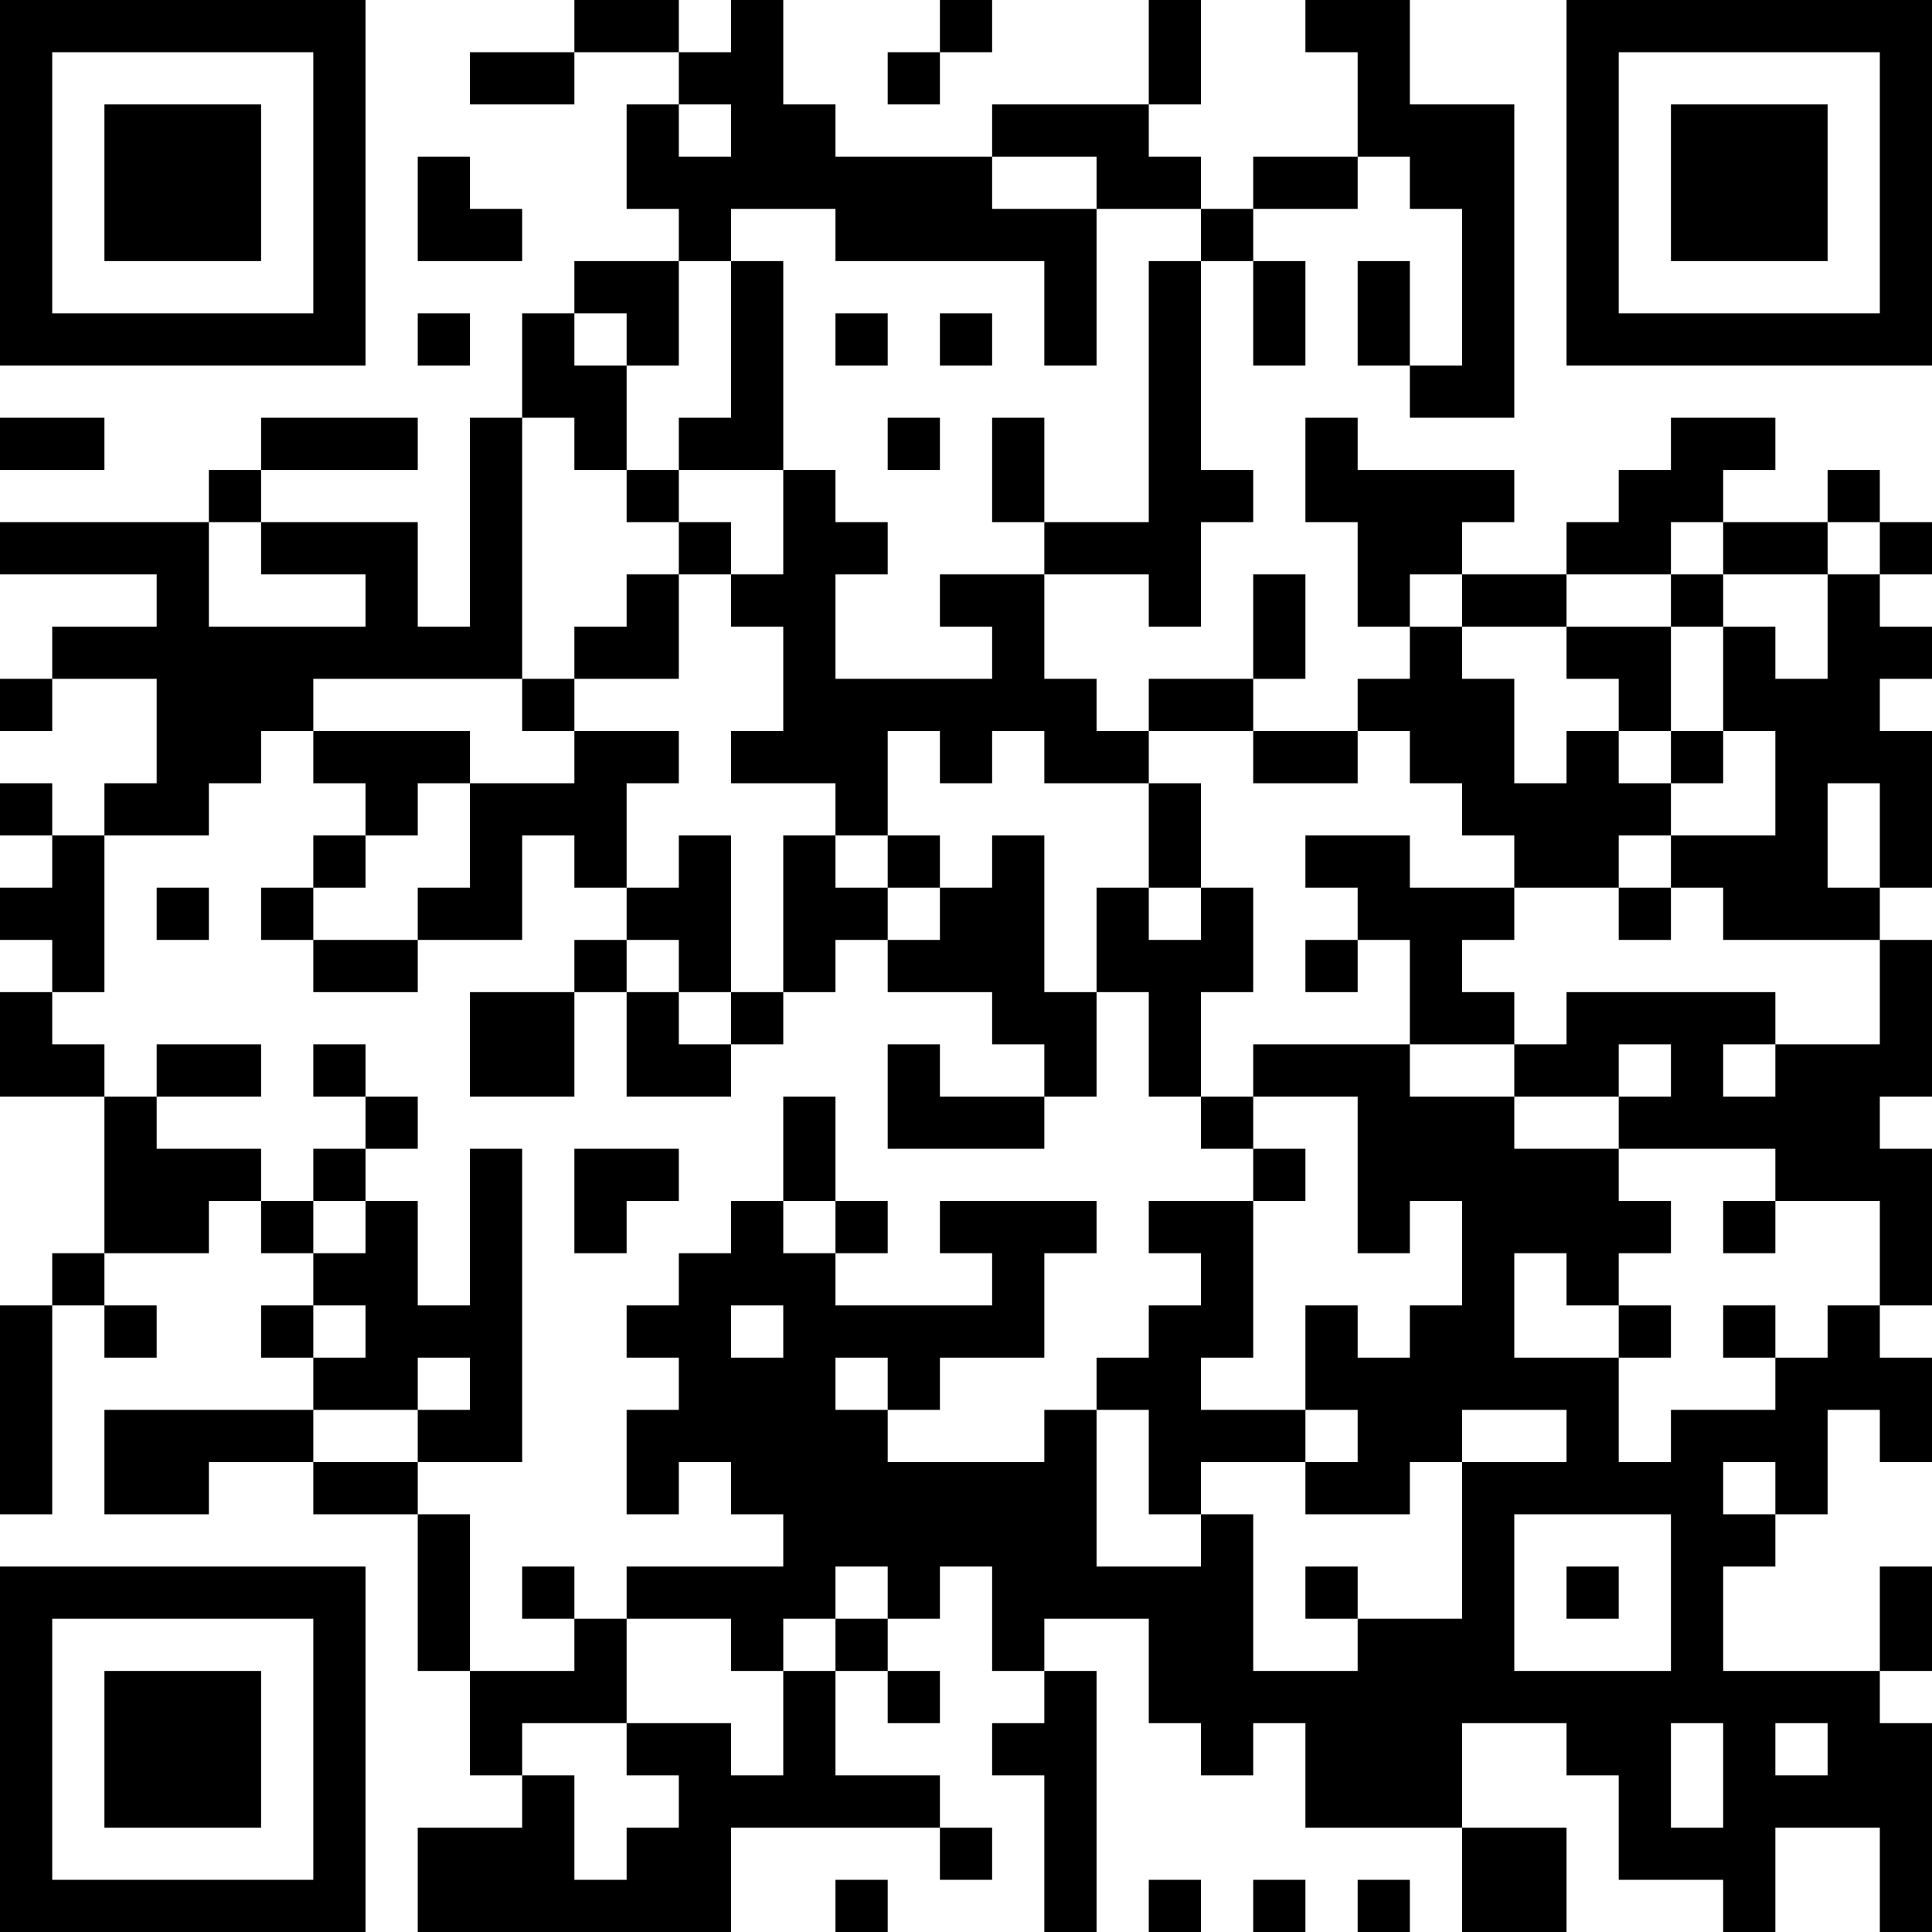 <?xml version="1.0" encoding="UTF-8"?>
<svg xmlns="http://www.w3.org/2000/svg" version="1.1" width="400" height="400" viewBox="0 0 400 400"><rect x="0" y="0" width="400" height="400" fill="#ffffff"/><g transform="scale(10.811)"><g transform="translate(0,0)"><path fill-rule="evenodd" d="M11 0L11 1L9 1L9 2L11 2L11 1L13 1L13 2L12 2L12 4L13 4L13 5L11 5L11 6L10 6L10 8L9 8L9 12L8 12L8 10L5 10L5 9L8 9L8 8L5 8L5 9L4 9L4 10L0 10L0 11L3 11L3 12L1 12L1 13L0 13L0 14L1 14L1 13L3 13L3 15L2 15L2 16L1 16L1 15L0 15L0 16L1 16L1 17L0 17L0 18L1 18L1 19L0 19L0 21L2 21L2 24L1 24L1 25L0 25L0 29L1 29L1 25L2 25L2 26L3 26L3 25L2 25L2 24L4 24L4 23L5 23L5 24L6 24L6 25L5 25L5 26L6 26L6 27L2 27L2 29L4 29L4 28L6 28L6 29L8 29L8 32L9 32L9 34L10 34L10 35L8 35L8 37L14 37L14 35L18 35L18 36L19 36L19 35L18 35L18 34L16 34L16 32L17 32L17 33L18 33L18 32L17 32L17 31L18 31L18 30L19 30L19 32L20 32L20 33L19 33L19 34L20 34L20 37L21 37L21 32L20 32L20 31L22 31L22 33L23 33L23 34L24 34L24 33L25 33L25 35L28 35L28 37L30 37L30 35L28 35L28 33L30 33L30 34L31 34L31 36L33 36L33 37L34 37L34 35L36 35L36 37L37 37L37 33L36 33L36 32L37 32L37 30L36 30L36 32L33 32L33 30L34 30L34 29L35 29L35 27L36 27L36 28L37 28L37 26L36 26L36 25L37 25L37 22L36 22L36 21L37 21L37 18L36 18L36 17L37 17L37 14L36 14L36 13L37 13L37 12L36 12L36 11L37 11L37 10L36 10L36 9L35 9L35 10L33 10L33 9L34 9L34 8L32 8L32 9L31 9L31 10L30 10L30 11L28 11L28 10L29 10L29 9L26 9L26 8L25 8L25 10L26 10L26 12L27 12L27 13L26 13L26 14L24 14L24 13L25 13L25 11L24 11L24 13L22 13L22 14L21 14L21 13L20 13L20 11L22 11L22 12L23 12L23 10L24 10L24 9L23 9L23 5L24 5L24 7L25 7L25 5L24 5L24 4L26 4L26 3L27 3L27 4L28 4L28 7L27 7L27 5L26 5L26 7L27 7L27 8L29 8L29 2L27 2L27 0L25 0L25 1L26 1L26 3L24 3L24 4L23 4L23 3L22 3L22 2L23 2L23 0L22 0L22 2L19 2L19 3L16 3L16 2L15 2L15 0L14 0L14 1L13 1L13 0ZM18 0L18 1L17 1L17 2L18 2L18 1L19 1L19 0ZM13 2L13 3L14 3L14 2ZM8 3L8 5L10 5L10 4L9 4L9 3ZM19 3L19 4L21 4L21 7L20 7L20 5L16 5L16 4L14 4L14 5L13 5L13 7L12 7L12 6L11 6L11 7L12 7L12 9L11 9L11 8L10 8L10 13L6 13L6 14L5 14L5 15L4 15L4 16L2 16L2 19L1 19L1 20L2 20L2 21L3 21L3 22L5 22L5 23L6 23L6 24L7 24L7 23L8 23L8 25L9 25L9 22L10 22L10 28L8 28L8 27L9 27L9 26L8 26L8 27L6 27L6 28L8 28L8 29L9 29L9 32L11 32L11 31L12 31L12 33L10 33L10 34L11 34L11 36L12 36L12 35L13 35L13 34L12 34L12 33L14 33L14 34L15 34L15 32L16 32L16 31L17 31L17 30L16 30L16 31L15 31L15 32L14 32L14 31L12 31L12 30L15 30L15 29L14 29L14 28L13 28L13 29L12 29L12 27L13 27L13 26L12 26L12 25L13 25L13 24L14 24L14 23L15 23L15 24L16 24L16 25L19 25L19 24L18 24L18 23L21 23L21 24L20 24L20 26L18 26L18 27L17 27L17 26L16 26L16 27L17 27L17 28L20 28L20 27L21 27L21 30L23 30L23 29L24 29L24 32L26 32L26 31L28 31L28 28L30 28L30 27L28 27L28 28L27 28L27 29L25 29L25 28L26 28L26 27L25 27L25 25L26 25L26 26L27 26L27 25L28 25L28 23L27 23L27 24L26 24L26 21L24 21L24 20L27 20L27 21L29 21L29 22L31 22L31 23L32 23L32 24L31 24L31 25L30 25L30 24L29 24L29 26L31 26L31 28L32 28L32 27L34 27L34 26L35 26L35 25L36 25L36 23L34 23L34 22L31 22L31 21L32 21L32 20L31 20L31 21L29 21L29 20L30 20L30 19L34 19L34 20L33 20L33 21L34 21L34 20L36 20L36 18L33 18L33 17L32 17L32 16L34 16L34 14L33 14L33 12L34 12L34 13L35 13L35 11L36 11L36 10L35 10L35 11L33 11L33 10L32 10L32 11L30 11L30 12L28 12L28 11L27 11L27 12L28 12L28 13L29 13L29 15L30 15L30 14L31 14L31 15L32 15L32 16L31 16L31 17L29 17L29 16L28 16L28 15L27 15L27 14L26 14L26 15L24 15L24 14L22 14L22 15L20 15L20 14L19 14L19 15L18 15L18 14L17 14L17 16L16 16L16 15L14 15L14 14L15 14L15 12L14 12L14 11L15 11L15 9L16 9L16 10L17 10L17 11L16 11L16 13L19 13L19 12L18 12L18 11L20 11L20 10L22 10L22 5L23 5L23 4L21 4L21 3ZM14 5L14 8L13 8L13 9L12 9L12 10L13 10L13 11L12 11L12 12L11 12L11 13L10 13L10 14L11 14L11 15L9 15L9 14L6 14L6 15L7 15L7 16L6 16L6 17L5 17L5 18L6 18L6 19L8 19L8 18L10 18L10 16L11 16L11 17L12 17L12 18L11 18L11 19L9 19L9 21L11 21L11 19L12 19L12 21L14 21L14 20L15 20L15 19L16 19L16 18L17 18L17 19L19 19L19 20L20 20L20 21L18 21L18 20L17 20L17 22L20 22L20 21L21 21L21 19L22 19L22 21L23 21L23 22L24 22L24 23L22 23L22 24L23 24L23 25L22 25L22 26L21 26L21 27L22 27L22 29L23 29L23 28L25 28L25 27L23 27L23 26L24 26L24 23L25 23L25 22L24 22L24 21L23 21L23 19L24 19L24 17L23 17L23 15L22 15L22 17L21 17L21 19L20 19L20 16L19 16L19 17L18 17L18 16L17 16L17 17L16 17L16 16L15 16L15 19L14 19L14 16L13 16L13 17L12 17L12 15L13 15L13 14L11 14L11 13L13 13L13 11L14 11L14 10L13 10L13 9L15 9L15 5ZM8 6L8 7L9 7L9 6ZM16 6L16 7L17 7L17 6ZM18 6L18 7L19 7L19 6ZM0 8L0 9L2 9L2 8ZM17 8L17 9L18 9L18 8ZM19 8L19 10L20 10L20 8ZM4 10L4 12L7 12L7 11L5 11L5 10ZM32 11L32 12L30 12L30 13L31 13L31 14L32 14L32 15L33 15L33 14L32 14L32 12L33 12L33 11ZM8 15L8 16L7 16L7 17L6 17L6 18L8 18L8 17L9 17L9 15ZM35 15L35 17L36 17L36 15ZM25 16L25 17L26 17L26 18L25 18L25 19L26 19L26 18L27 18L27 20L29 20L29 19L28 19L28 18L29 18L29 17L27 17L27 16ZM3 17L3 18L4 18L4 17ZM17 17L17 18L18 18L18 17ZM22 17L22 18L23 18L23 17ZM31 17L31 18L32 18L32 17ZM12 18L12 19L13 19L13 20L14 20L14 19L13 19L13 18ZM3 20L3 21L5 21L5 20ZM6 20L6 21L7 21L7 22L6 22L6 23L7 23L7 22L8 22L8 21L7 21L7 20ZM15 21L15 23L16 23L16 24L17 24L17 23L16 23L16 21ZM11 22L11 24L12 24L12 23L13 23L13 22ZM33 23L33 24L34 24L34 23ZM6 25L6 26L7 26L7 25ZM14 25L14 26L15 26L15 25ZM31 25L31 26L32 26L32 25ZM33 25L33 26L34 26L34 25ZM33 28L33 29L34 29L34 28ZM29 29L29 32L32 32L32 29ZM10 30L10 31L11 31L11 30ZM25 30L25 31L26 31L26 30ZM30 30L30 31L31 31L31 30ZM32 33L32 35L33 35L33 33ZM34 33L34 34L35 34L35 33ZM16 36L16 37L17 37L17 36ZM22 36L22 37L23 37L23 36ZM24 36L24 37L25 37L25 36ZM26 36L26 37L27 37L27 36ZM0 0L0 7L7 7L7 0ZM1 1L1 6L6 6L6 1ZM2 2L2 5L5 5L5 2ZM30 0L30 7L37 7L37 0ZM31 1L31 6L36 6L36 1ZM32 2L32 5L35 5L35 2ZM0 30L0 37L7 37L7 30ZM1 31L1 36L6 36L6 31ZM2 32L2 35L5 35L5 32Z" fill="#000000"/></g></g></svg>
